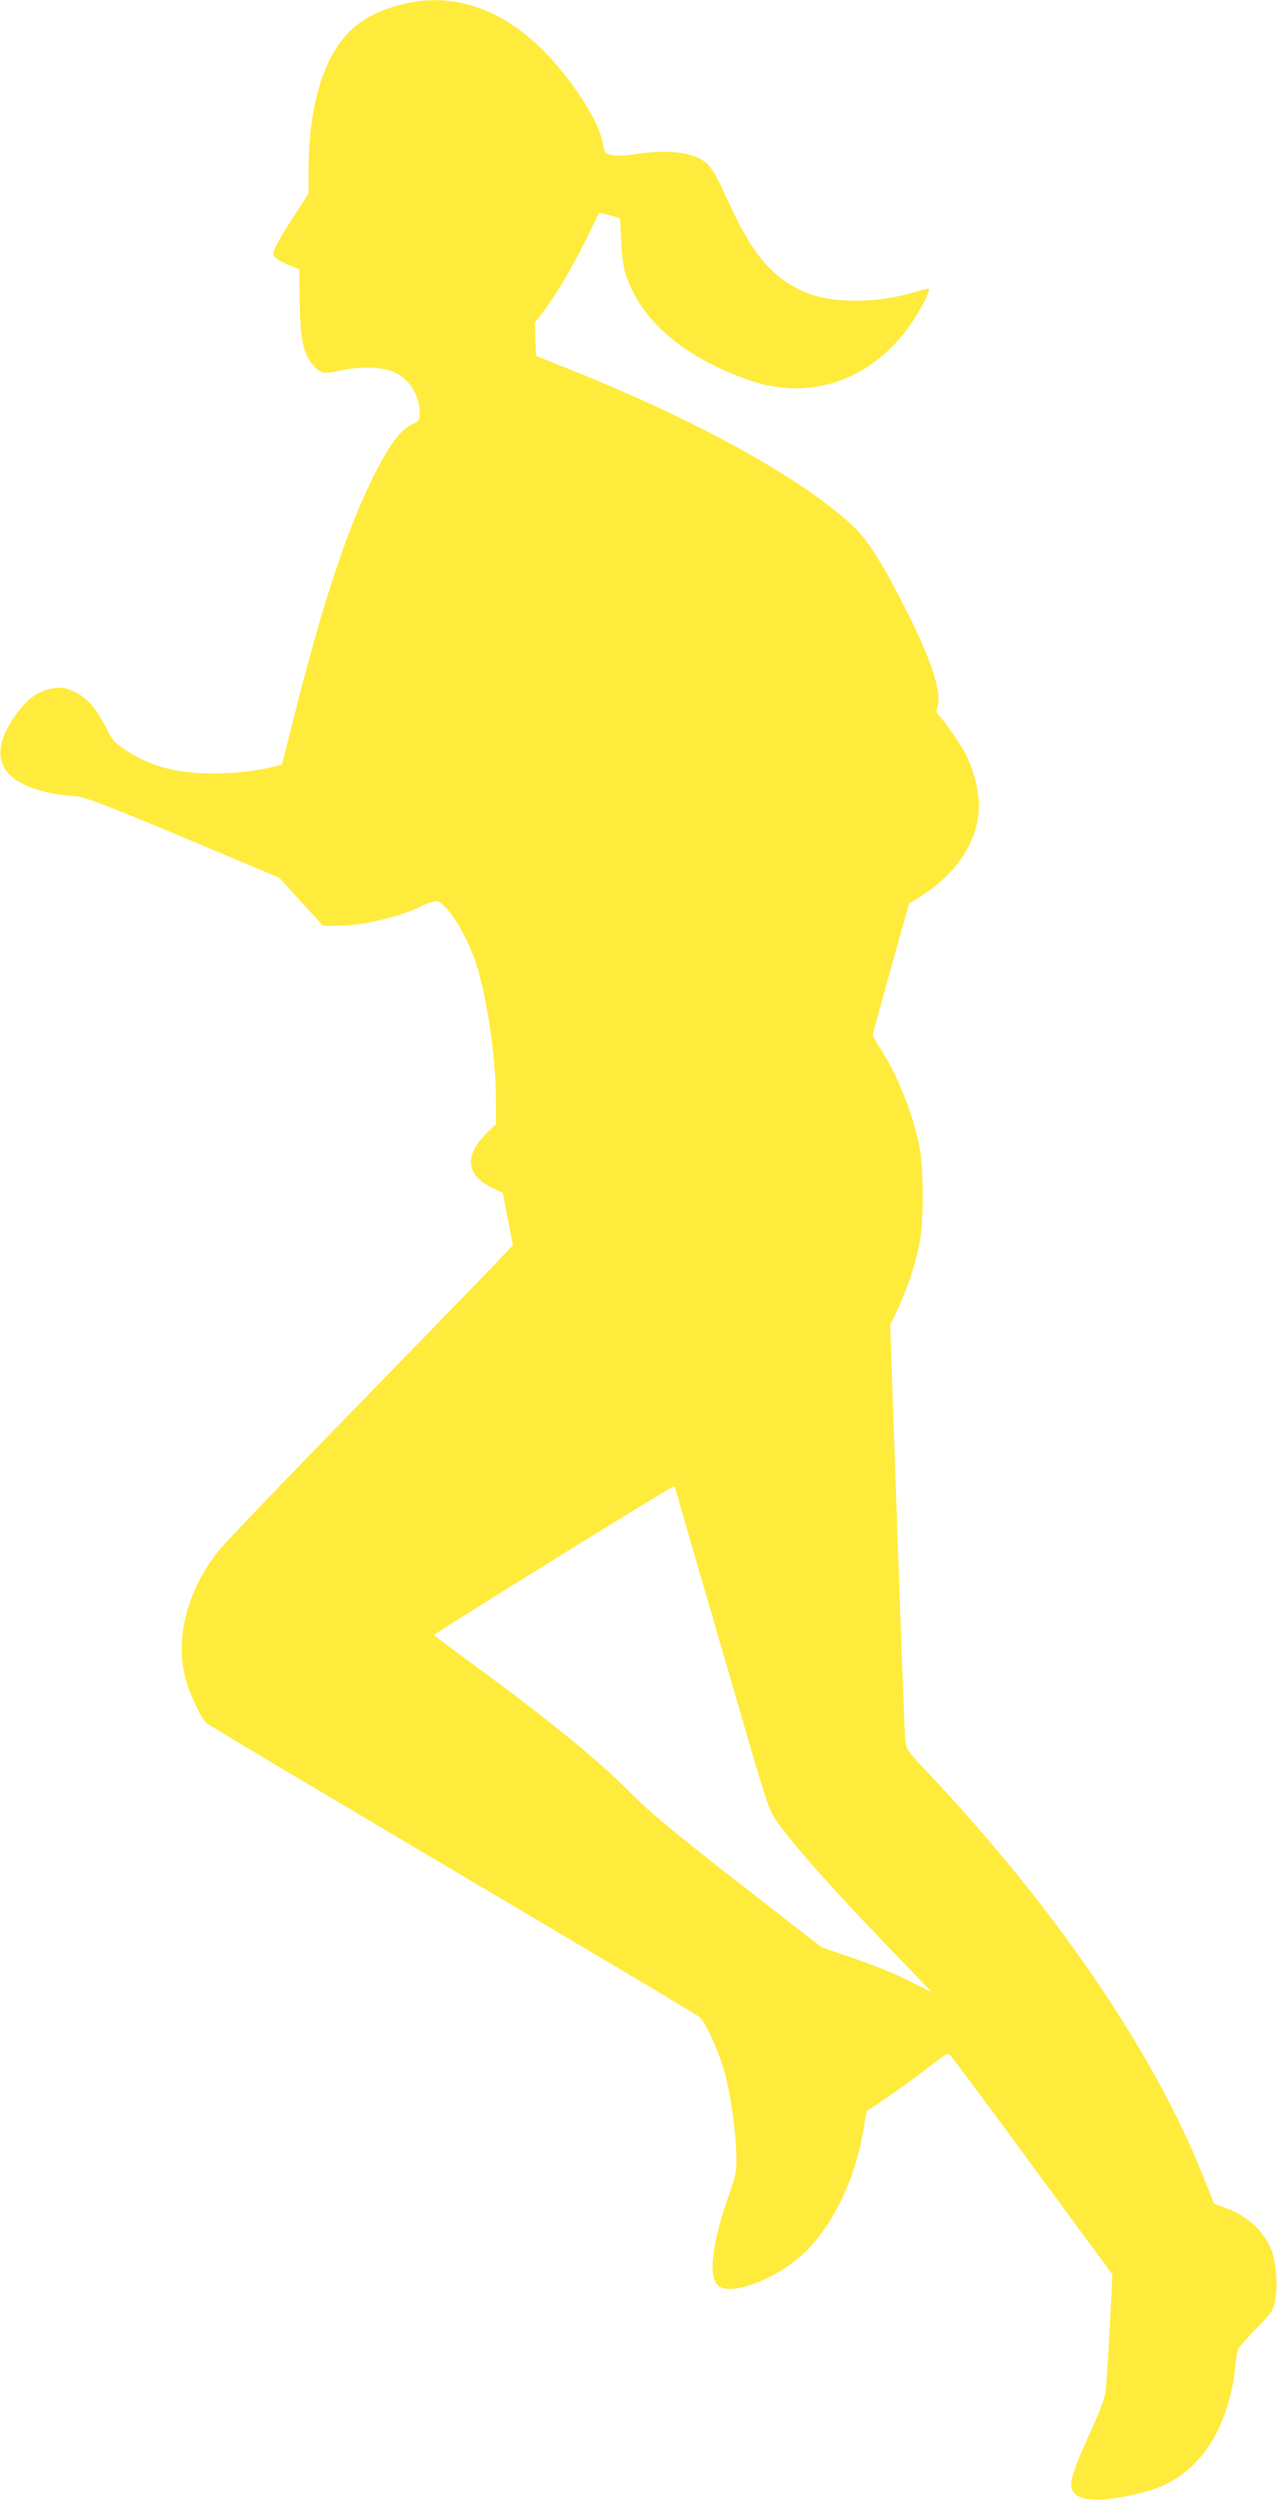 <?xml version="1.0" standalone="no"?>
<!DOCTYPE svg PUBLIC "-//W3C//DTD SVG 20010904//EN"
 "http://www.w3.org/TR/2001/REC-SVG-20010904/DTD/svg10.dtd">
<svg version="1.0" xmlns="http://www.w3.org/2000/svg"
 width="654pt" height="1280pt" viewBox="0 0 654 1280"
 preserveAspectRatio="xMidYMid meet">
<g transform="translate(0,1280) scale(0.1,-0.1)"
fill="#ffeb3b" stroke="none">
<path d="M2087 12784 c-98 -21 -168 -49 -237 -96 -174 -116 -270 -389 -270
-768 l0 -111 -80 -124 c-72 -111 -100 -163 -100 -183 1 -19 22 -35 75 -57 l58
-23 2 -169 c2 -194 20 -274 76 -331 36 -37 47 -38 149 -16 96 20 211 14 267
-15 76 -38 123 -121 123 -213 0 -29 -6 -35 -41 -52 -60 -27 -120 -110 -204
-281 -129 -262 -252 -633 -389 -1175 l-72 -285 -49 -12 c-85 -21 -192 -33
-305 -33 -183 0 -320 36 -443 117 -60 40 -72 53 -104 117 -50 99 -94 150 -158
182 -47 22 -64 26 -106 21 -74 -9 -132 -48 -190 -125 -86 -118 -108 -210 -67
-283 43 -77 172 -131 345 -144 73 -6 112 -21 571 -212 l492 -207 112 -123 113
-123 71 0 c133 0 327 46 447 107 28 14 56 21 67 18 57 -18 159 -186 204 -337
55 -181 96 -475 96 -691 l0 -113 -46 -44 c-119 -117 -108 -218 31 -284 l50
-24 26 -134 26 -133 -76 -81 c-42 -44 -372 -384 -733 -755 -362 -371 -678
-701 -703 -734 -151 -194 -214 -423 -171 -625 16 -79 82 -225 113 -252 10 -8
324 -197 698 -418 374 -222 934 -554 1245 -738 311 -184 573 -341 583 -350 33
-29 107 -195 132 -296 30 -119 53 -288 56 -411 2 -84 -1 -99 -44 -222 -79
-225 -99 -392 -53 -442 56 -62 293 24 436 156 155 144 271 384 314 651 7 45
15 84 17 85 55 33 229 156 308 217 100 79 104 81 121 63 10 -10 200 -265 422
-568 l405 -550 -14 -280 c-7 -154 -18 -303 -23 -332 -5 -29 -37 -112 -71 -185
-87 -188 -113 -266 -100 -301 23 -61 116 -71 302 -33 151 31 239 75 331 167
110 111 185 292 204 492 4 40 11 81 17 92 5 11 48 59 93 106 79 80 85 89 95
145 13 71 6 182 -16 244 -36 101 -123 184 -238 225 l-59 22 -59 147 c-250 629
-762 1378 -1411 2064 -102 109 -107 115 -112 165 -3 29 -21 518 -41 1087 l-36
1035 40 85 c47 101 84 212 108 323 25 116 25 399 0 517 -37 172 -111 355 -198
491 -22 33 -39 65 -39 71 0 6 42 159 93 341 l92 329 70 45 c205 133 311 326
284 517 -10 71 -31 140 -61 201 -26 51 -113 177 -137 199 -16 14 -17 22 -9 50
22 72 -34 242 -162 494 -116 229 -196 358 -264 422 -257 244 -795 543 -1451
806 l-180 72 -3 85 -3 85 48 63 c65 86 149 229 220 374 32 66 59 122 60 124 1
2 26 -3 55 -11 l53 -15 6 -114 c6 -130 18 -177 64 -269 96 -191 315 -354 605
-451 350 -117 701 45 884 408 14 29 26 57 26 62 0 5 -28 0 -62 -10 -213 -67
-453 -65 -597 5 -156 75 -254 196 -372 456 -66 144 -91 186 -132 210 -71 44
-186 54 -348 30 -55 -8 -96 -9 -119 -3 -33 9 -36 12 -46 70 -18 102 -143 298
-283 445 -214 225 -462 316 -714 262z m1375 -7616 c3 -13 55 -194 116 -403 61
-209 167 -572 235 -807 118 -405 127 -430 170 -490 89 -124 280 -339 589 -660
l200 -208 -99 49 c-107 54 -180 83 -351 142 l-113 38 -427 332 c-335 261 -454
360 -556 463 -176 176 -436 387 -826 671 -96 70 -176 130 -177 134 -2 6 1215
761 1228 761 4 0 9 -10 11 -22z"/>
</g>
</svg>
